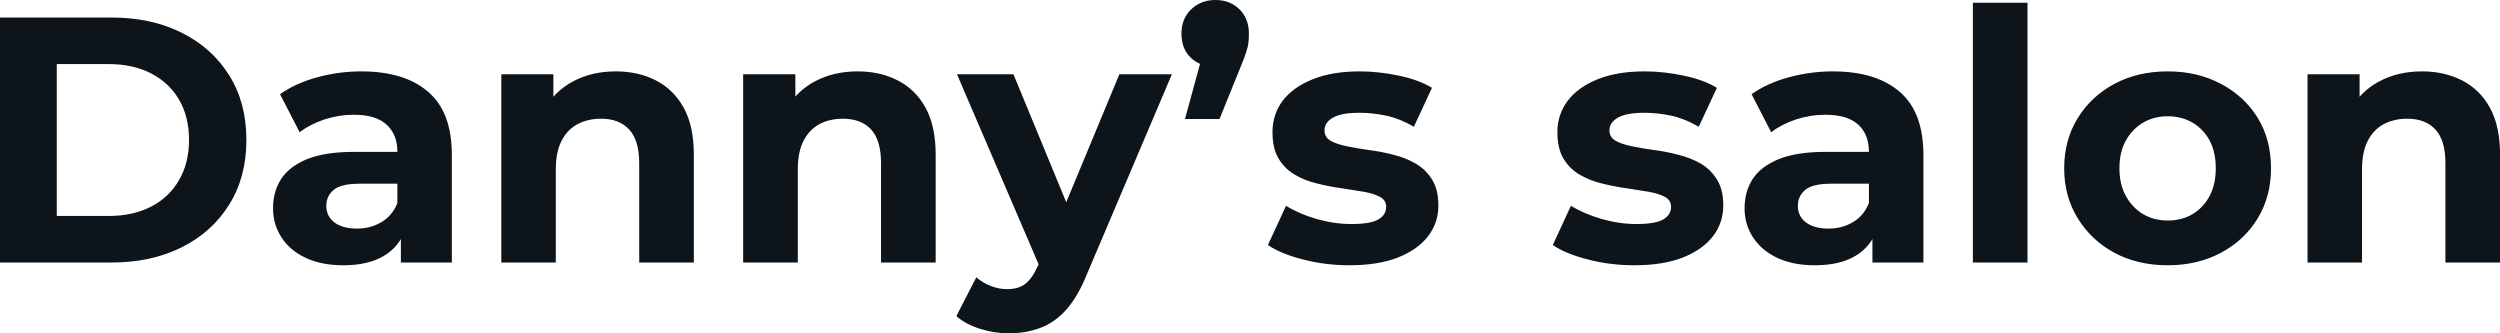 <svg fill="#0d141a" viewBox="0 0 164.266 21.896" height="100%" width="100%" xmlns="http://www.w3.org/2000/svg"><path preserveAspectRatio="none" d="M7.31 17.25L0 17.25L0 1.15L7.31 1.15Q9.94 1.15 11.94 2.15Q13.94 3.15 15.06 4.95Q16.19 6.74 16.19 9.20L16.19 9.20Q16.19 11.64 15.06 13.44Q13.94 15.25 11.94 16.25Q9.94 17.25 7.31 17.25L7.31 17.25ZM3.73 4.21L3.73 14.19L7.13 14.19Q8.74 14.19 9.92 13.58Q11.11 12.97 11.76 11.84Q12.42 10.72 12.42 9.20L12.42 9.20Q12.42 7.66 11.76 6.54Q11.11 5.43 9.92 4.82Q8.74 4.21 7.13 4.21L7.13 4.21L3.73 4.21ZM29.69 17.25L26.34 17.25L26.34 14.84L26.11 14.31L26.11 9.98Q26.11 8.83 25.40 8.19Q24.70 7.54 23.25 7.54L23.25 7.54Q22.26 7.54 21.31 7.85Q20.36 8.17 19.69 8.69L19.69 8.69L18.40 6.19Q19.41 5.47 20.84 5.08Q22.26 4.69 23.74 4.69L23.74 4.69Q26.57 4.69 28.13 6.03Q29.69 7.36 29.69 10.19L29.69 10.19L29.69 17.25ZM22.56 17.43L22.56 17.43Q21.11 17.43 20.08 16.94Q19.04 16.45 18.49 15.59Q17.94 14.74 17.94 13.69L17.94 13.69Q17.94 12.58 18.48 11.75Q19.02 10.93 20.19 10.45Q21.37 9.98 23.25 9.98L23.25 9.98L26.54 9.98L26.54 12.07L23.64 12.07Q22.38 12.07 21.91 12.49Q21.44 12.90 21.44 13.52L21.44 13.52Q21.44 14.21 21.98 14.62Q22.52 15.02 23.46 15.02L23.46 15.02Q24.36 15.02 25.07 14.59Q25.78 14.17 26.11 13.34L26.11 13.34L26.66 15.00Q26.27 16.19 25.23 16.81Q24.20 17.43 22.56 17.43ZM40.46 4.69L40.46 4.69Q41.93 4.69 43.09 5.28Q44.25 5.87 44.92 7.07Q45.59 8.28 45.59 10.17L45.59 10.17L45.59 17.25L42.00 17.25L42.00 10.72Q42.00 9.22 41.34 8.51Q40.69 7.80 39.49 7.80L39.49 7.80Q38.64 7.80 37.96 8.15Q37.28 8.51 36.90 9.25Q36.52 9.98 36.52 11.13L36.52 11.13L36.52 17.25L32.94 17.25L32.94 4.88L36.36 4.88L36.36 8.30L35.72 7.27Q36.39 6.03 37.63 5.36Q38.87 4.69 40.46 4.69ZM56.35 4.69L56.35 4.69Q57.82 4.69 58.98 5.28Q60.15 5.87 60.81 7.07Q61.48 8.28 61.48 10.17L61.48 10.17L61.48 17.25L57.89 17.25L57.89 10.72Q57.89 9.22 57.24 8.51Q56.58 7.80 55.38 7.80L55.38 7.80Q54.53 7.80 53.85 8.15Q53.18 8.51 52.80 9.25Q52.42 9.98 52.42 11.13L52.42 11.13L52.42 17.25L48.83 17.25L48.83 4.88L52.26 4.88L52.26 8.30L51.61 7.27Q52.28 6.03 53.52 5.36Q54.76 4.69 56.35 4.69ZM66.29 21.90L66.29 21.90Q65.32 21.90 64.38 21.60Q63.43 21.30 62.84 20.77L62.84 20.77L64.15 18.22Q64.56 18.58 65.10 18.79Q65.64 19.00 66.17 19.00L66.17 19.00Q66.93 19.00 67.38 18.64Q67.83 18.29 68.20 17.46L68.20 17.46L68.84 15.94L69.12 15.55L73.55 4.88L77.00 4.88L71.42 18.01Q70.82 19.50 70.05 20.36Q69.28 21.21 68.34 21.55Q67.41 21.90 66.29 21.90ZM70.86 15.23L68.40 17.73L62.88 4.88L66.59 4.88L70.86 15.23ZM80.13 7.82L77.86 7.82L79.37 2.30L79.88 4.39Q78.89 4.39 78.26 3.81Q77.63 3.22 77.63 2.21L77.63 2.21Q77.63 1.22 78.27 0.61Q78.91 0 79.86 0L79.86 0Q80.82 0 81.44 0.61Q82.06 1.22 82.06 2.21L82.06 2.21Q82.06 2.51 82.03 2.79Q82.00 3.08 81.87 3.47Q81.74 3.86 81.47 4.51L81.47 4.51L80.13 7.82ZM88.67 17.43L88.67 17.43Q87.08 17.43 85.62 17.05Q84.16 16.68 83.31 16.10L83.31 16.10L84.50 13.52Q85.35 14.05 86.51 14.39Q87.68 14.72 88.80 14.72L88.80 14.72Q90.05 14.72 90.56 14.42Q91.08 14.12 91.08 13.59L91.08 13.59Q91.08 13.16 90.68 12.94Q90.28 12.72 89.61 12.60Q88.94 12.49 88.15 12.37Q87.35 12.26 86.55 12.06Q85.74 11.87 85.08 11.48Q84.41 11.09 84.01 10.42Q83.61 9.75 83.61 8.69L83.61 8.69Q83.61 7.52 84.28 6.62Q84.96 5.73 86.25 5.21Q87.54 4.69 89.33 4.69L89.33 4.69Q90.60 4.69 91.91 4.97Q93.22 5.24 94.09 5.77L94.09 5.77L92.90 8.33Q92 7.80 91.09 7.60Q90.18 7.41 89.33 7.41L89.33 7.41Q88.14 7.41 87.58 7.73Q87.03 8.05 87.03 8.56L87.03 8.56Q87.03 9.02 87.43 9.25Q87.84 9.48 88.50 9.61Q89.17 9.75 89.96 9.86Q90.76 9.96 91.56 10.17Q92.37 10.37 93.02 10.75Q93.68 11.13 94.09 11.79Q94.51 12.44 94.51 13.50L94.51 13.50Q94.51 14.65 93.82 15.54Q93.13 16.42 91.83 16.93Q90.53 17.43 88.67 17.43ZM107.39 17.43L107.39 17.43Q105.80 17.43 104.34 17.05Q102.88 16.68 102.03 16.10L102.03 16.10L103.22 13.52Q104.08 14.05 105.24 14.39Q106.40 14.72 107.52 14.72L107.52 14.72Q108.77 14.72 109.28 14.42Q109.80 14.12 109.80 13.59L109.80 13.59Q109.80 13.16 109.40 12.94Q109.00 12.72 108.33 12.60Q107.66 12.49 106.87 12.37Q106.08 12.26 105.27 12.06Q104.47 11.87 103.80 11.48Q103.13 11.09 102.73 10.42Q102.33 9.75 102.33 8.69L102.33 8.69Q102.33 7.52 103.01 6.62Q103.68 5.73 104.97 5.21Q106.26 4.69 108.05 4.69L108.05 4.69Q109.32 4.69 110.63 4.97Q111.94 5.24 112.81 5.77L112.81 5.77L111.62 8.33Q110.72 7.80 109.81 7.60Q108.91 7.41 108.05 7.41L108.05 7.41Q106.86 7.41 106.31 7.73Q105.75 8.05 105.75 8.56L105.75 8.56Q105.75 9.02 106.16 9.25Q106.56 9.48 107.23 9.61Q107.89 9.75 108.69 9.86Q109.48 9.96 110.28 10.17Q111.09 10.37 111.75 10.75Q112.40 11.13 112.81 11.79Q113.23 12.44 113.23 13.50L113.23 13.50Q113.23 14.65 112.54 15.54Q111.85 16.42 110.55 16.93Q109.25 17.43 107.39 17.43ZM126.38 17.25L123.03 17.25L123.03 14.84L122.80 14.31L122.80 9.98Q122.80 8.83 122.10 8.19Q121.39 7.54 119.94 7.54L119.94 7.54Q118.96 7.54 118.00 7.85Q117.05 8.17 116.38 8.69L116.38 8.69L115.09 6.19Q116.10 5.47 117.53 5.08Q118.96 4.69 120.43 4.69L120.43 4.69Q123.26 4.69 124.82 6.03Q126.38 7.36 126.38 10.19L126.38 10.19L126.38 17.25ZM119.25 17.43L119.25 17.43Q117.81 17.43 116.77 16.94Q115.74 16.45 115.18 15.59Q114.63 14.74 114.63 13.69L114.63 13.69Q114.63 12.58 115.17 11.75Q115.71 10.93 116.89 10.45Q118.06 9.98 119.94 9.98L119.94 9.98L123.23 9.98L123.23 12.07L120.34 12.07Q119.07 12.07 118.60 12.49Q118.13 12.90 118.13 13.52L118.13 13.52Q118.13 14.21 118.67 14.62Q119.21 15.02 120.15 15.02L120.15 15.02Q121.05 15.02 121.76 14.59Q122.47 14.17 122.80 13.34L122.80 13.34L123.35 15.00Q122.96 16.19 121.92 16.81Q120.89 17.43 119.25 17.43ZM133.22 17.25L129.63 17.25L129.63 0.18L133.22 0.18L133.22 17.25ZM142.44 17.43L142.44 17.43Q140.46 17.43 138.93 16.61Q137.40 15.78 136.52 14.34Q135.63 12.90 135.63 11.06L135.63 11.06Q135.63 9.20 136.52 7.76Q137.40 6.33 138.93 5.51Q140.46 4.69 142.44 4.69L142.44 4.69Q144.39 4.69 145.93 5.51Q147.48 6.33 148.35 7.75Q149.22 9.18 149.22 11.06L149.22 11.06Q149.22 12.90 148.35 14.34Q147.48 15.78 145.93 16.61Q144.39 17.43 142.44 17.43ZM142.44 14.49L142.44 14.49Q143.34 14.49 144.05 14.08Q144.76 13.66 145.18 12.89Q145.59 12.12 145.59 11.06L145.59 11.06Q145.59 9.98 145.18 9.22Q144.76 8.46 144.05 8.05Q143.34 7.64 142.44 7.64L142.44 7.64Q141.54 7.64 140.83 8.05Q140.12 8.46 139.69 9.22Q139.26 9.98 139.26 11.06L139.26 11.06Q139.26 12.12 139.69 12.89Q140.12 13.66 140.83 14.08Q141.54 14.49 142.44 14.49ZM159.14 4.69L159.14 4.69Q160.61 4.69 161.77 5.28Q162.93 5.87 163.60 7.07Q164.27 8.28 164.27 10.17L164.27 10.17L164.27 17.25L160.68 17.25L160.68 10.72Q160.68 9.22 160.02 8.51Q159.37 7.80 158.17 7.80L158.17 7.80Q157.32 7.80 156.64 8.15Q155.96 8.51 155.58 9.25Q155.20 9.98 155.20 11.13L155.20 11.13L155.20 17.25L151.62 17.25L151.62 4.88L155.04 4.88L155.04 8.30L154.40 7.27Q155.07 6.03 156.31 5.36Q157.55 4.69 159.14 4.69Z"></path></svg>